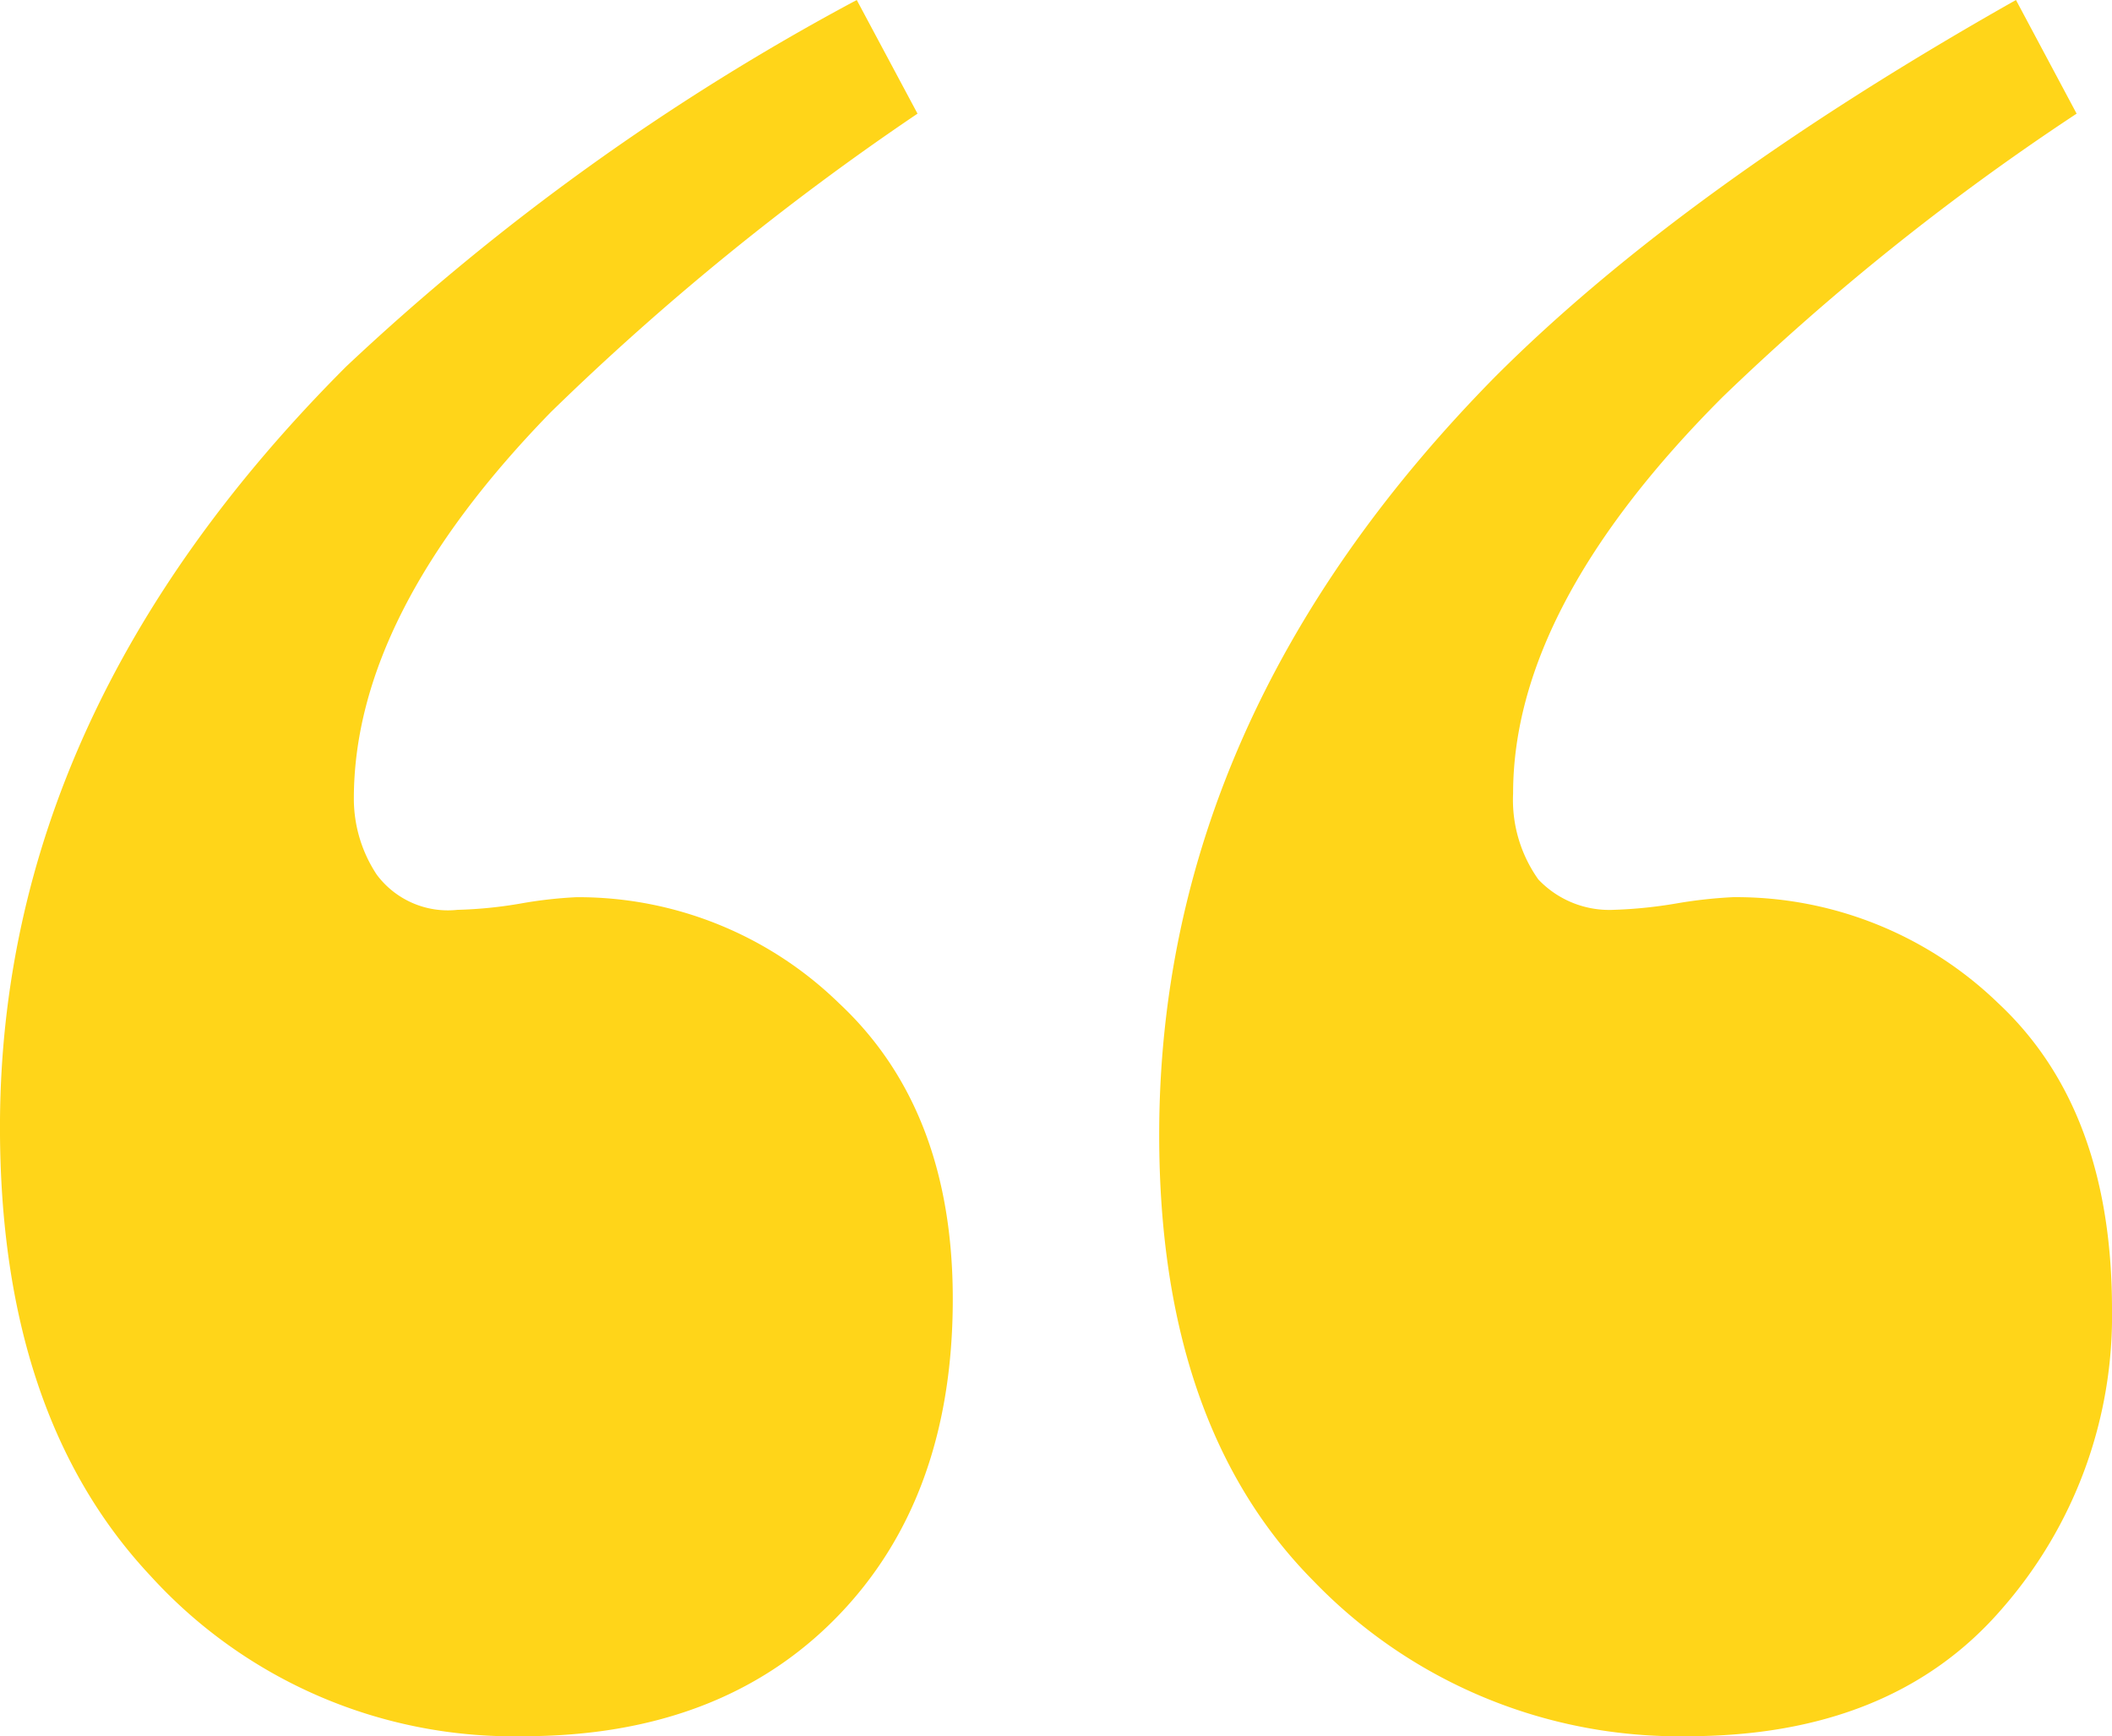 <svg xmlns="http://www.w3.org/2000/svg" xmlns:xlink="http://www.w3.org/1999/xlink" width="76.189" height="62.635" viewBox="0 0 76.189 62.635">
  <defs>
    <clipPath id="clip-path">
      <path id="Pfad_1376" data-name="Pfad 1376" d="M0-89.962H76.189V-152.6H0Z" transform="translate(0 152.597)" fill="#ffd519"/>
    </clipPath>
  </defs>
  <g id="Gruppe_2105" data-name="Gruppe 2105" transform="translate(0 152.597)">
    <g id="Gruppe_2092" data-name="Gruppe 2092" transform="translate(0 -152.597)" clip-path="url(#clip-path)">
      <g id="Gruppe_2091" data-name="Gruppe 2091" transform="translate(0 0)">
        <path id="Pfad_1375" data-name="Pfad 1375" d="M-44.392,0A85.923,85.923,0,0,0-62.808,13.22Q-75.3,25.712-75.3,40.662q0,10.393,5.425,16.183a17.689,17.689,0,0,0,13.448,5.79q7.111,0,11.305-4.285t4.194-11.487q0-6.838-4.1-10.667a13.478,13.478,0,0,0-9.482-3.829,15.8,15.8,0,0,0-2.006.228,15.634,15.634,0,0,1-2.279.228,3.2,3.2,0,0,1-2.918-1.276,4.964,4.964,0,0,1-.821-2.735q0-6.654,7.111-13.949A95.368,95.368,0,0,1-42.2,4.1ZM-2.574,0Q-14.518,6.748-21.356,13.585-33.48,25.893-33.482,40.936q0,10.483,5.561,16.092a18.3,18.3,0,0,0,13.493,5.607q7.385,0,11.351-4.6A16.035,16.035,0,0,0,.89,47.227q0-7.2-4.1-11.032a13.59,13.59,0,0,0-9.573-3.829,16.851,16.851,0,0,0-2.051.228,16.367,16.367,0,0,1-2.234.228,3.529,3.529,0,0,1-2.735-1.094,4.947,4.947,0,0,1-.912-3.1q0-6.746,7.567-14.314A89.017,89.017,0,0,1-.386,4.1Z" transform="translate(75.299)" fill="#ffd519"/>
      </g>
    </g>
  </g>
</svg>
